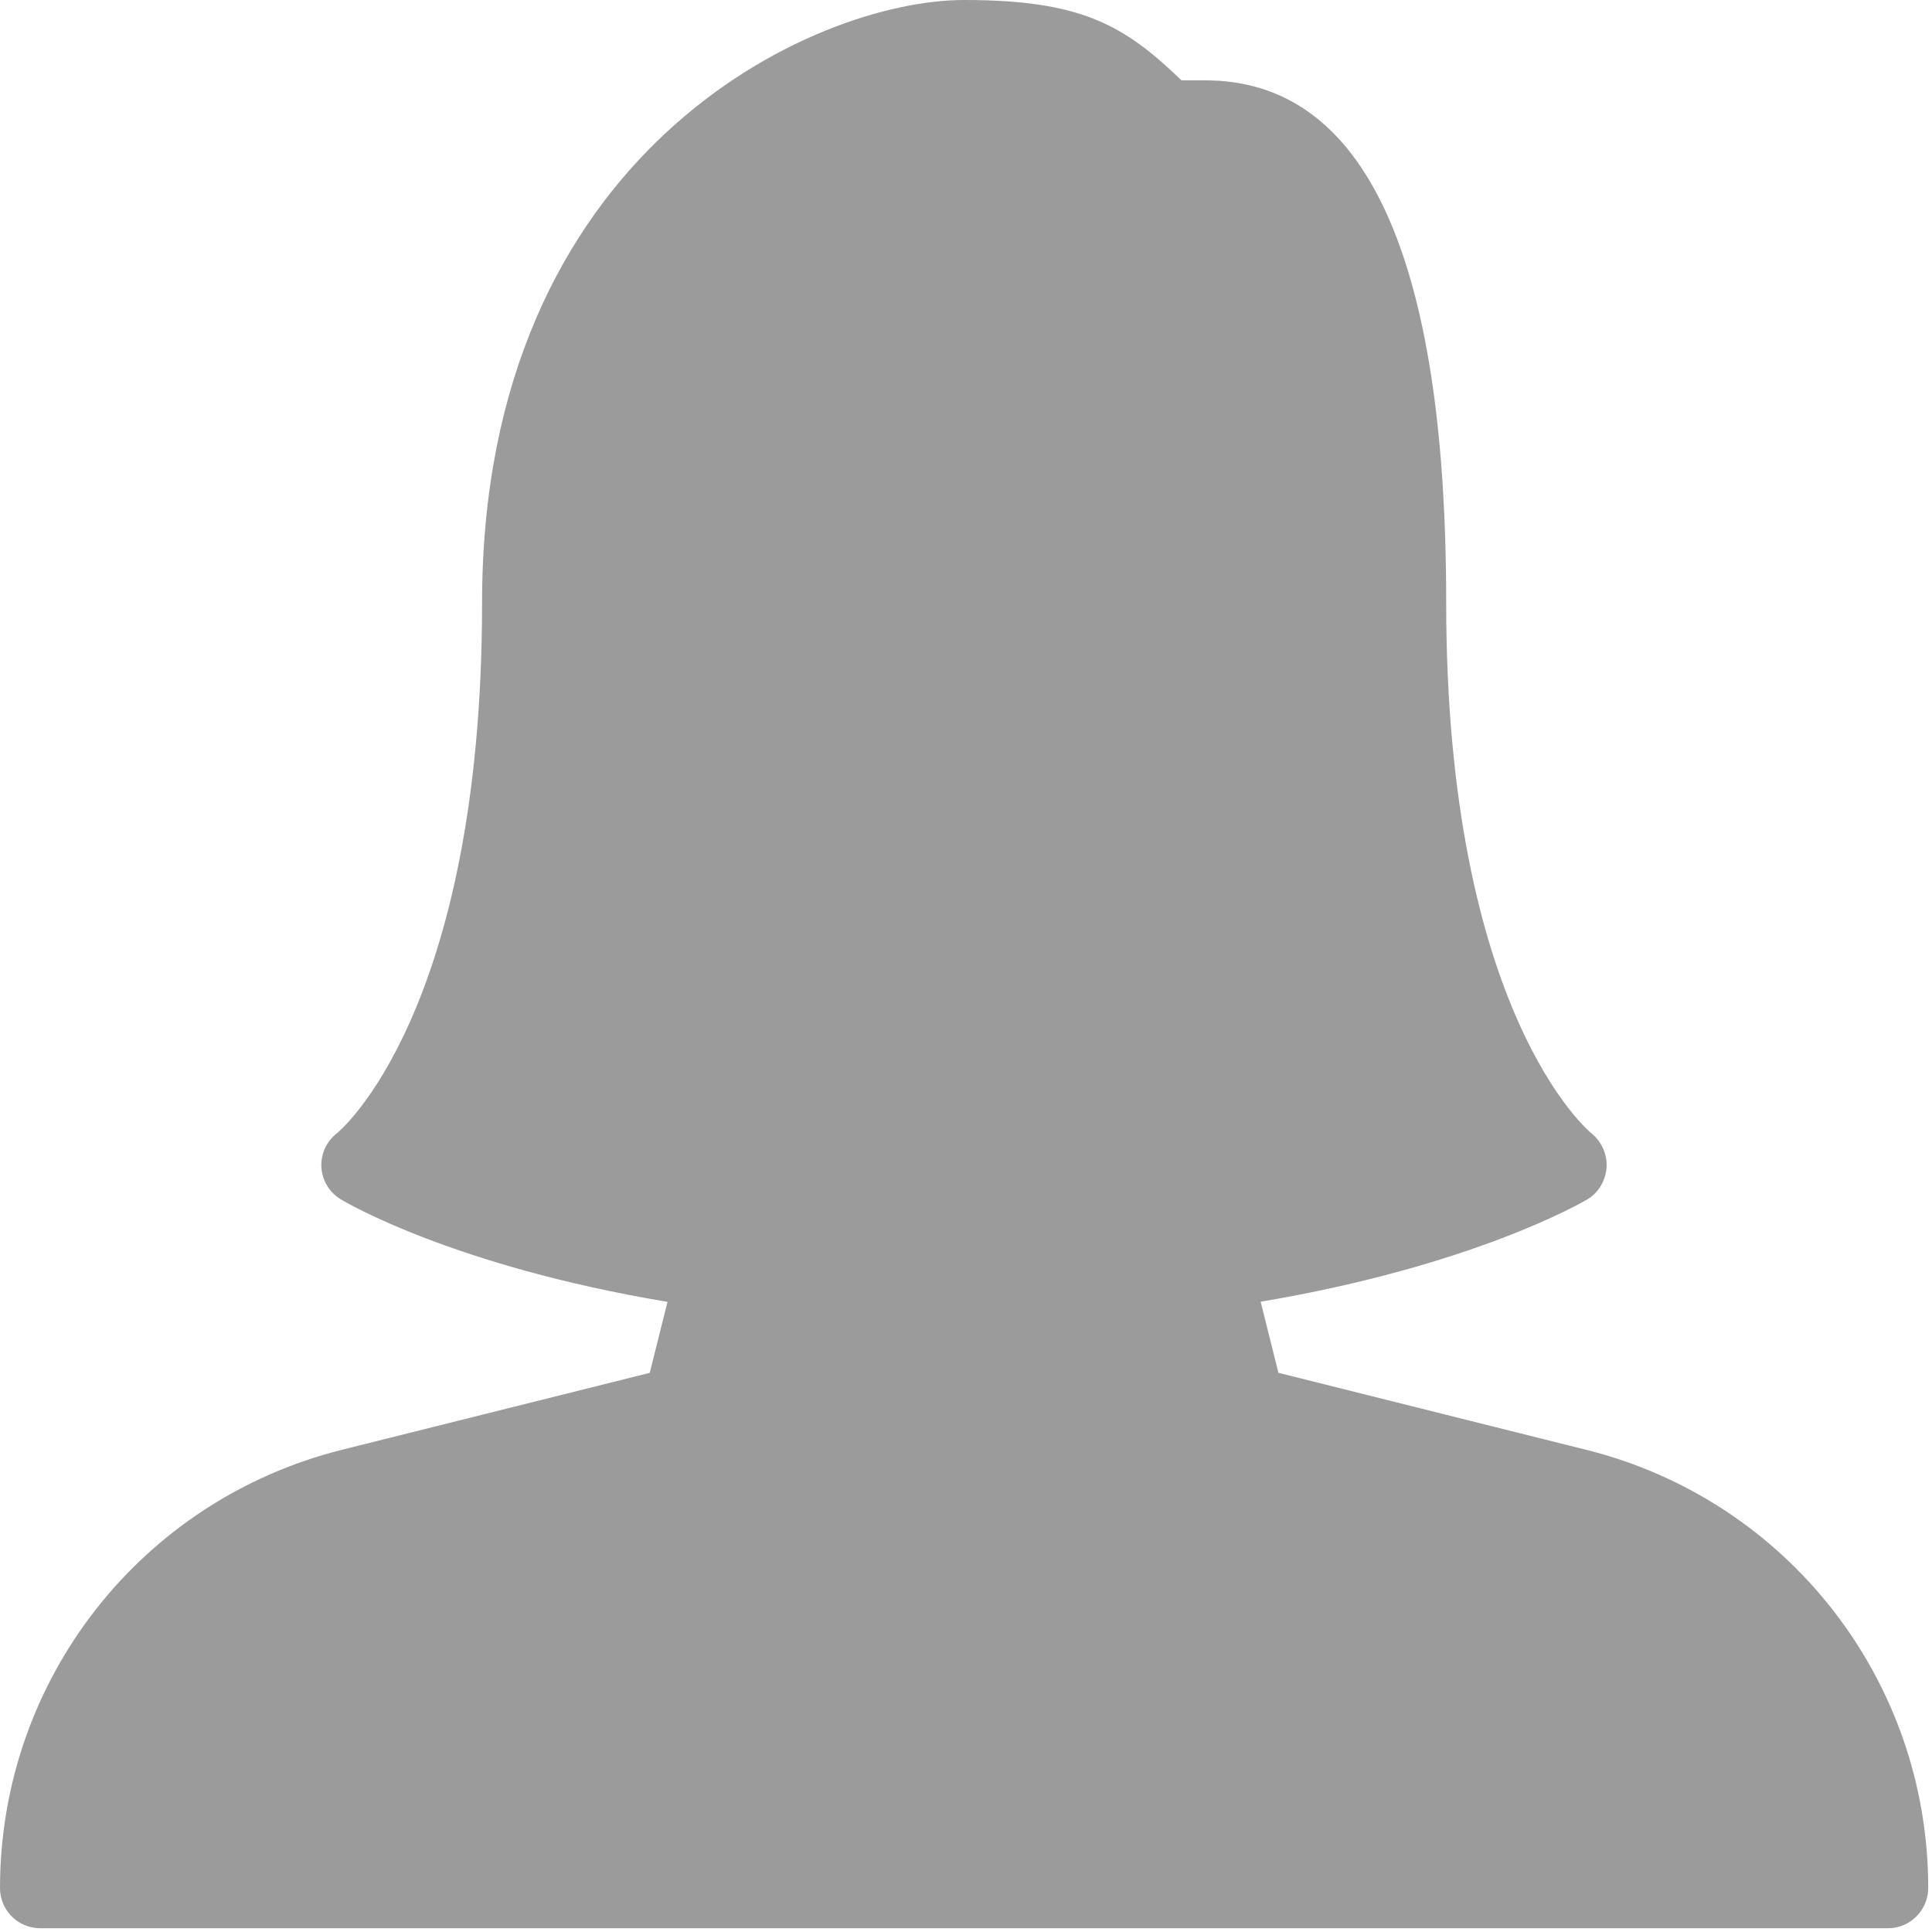 <svg xmlns="http://www.w3.org/2000/svg" width="46" height="46" viewBox="0 0 46 46">
    <g fill="none" fill-rule="evenodd">
        <g fill="#9B9B9B">
            <g>
                <g>
                    <path fill-rule="nonzero" d="M37.767 34.519l-7.328-1.833-.423-1.693c5.056-.85 7.657-2.366 7.772-2.433.272-.159.44-.448.463-.761.021-.314-.119-.622-.365-.82-.035-.026-3.453-2.85-3.453-12.632 0-8.25-1.93-12.434-5.739-12.434h-.564C26.756.585 25.725 0 22.955 0c-3.594 0-11.477 3.614-11.477 14.347 0 9.783-3.419 12.606-3.444 12.625-.254.192-.398.496-.382.813.017.32.19.607.463.771.114.07 2.691 1.592 7.778 2.441l-.423 1.69-7.329 1.832C3.348 35.719 0 40.007 0 44.954c0 .528.429.956.956.956h43.998c.528 0 .956-.432.956-.96 0-4.943-3.347-9.232-8.143-10.431z" transform="translate(-75 -103) translate(75 103)"/>
                </g>
            </g>
        </g>
    </g>
</svg>
